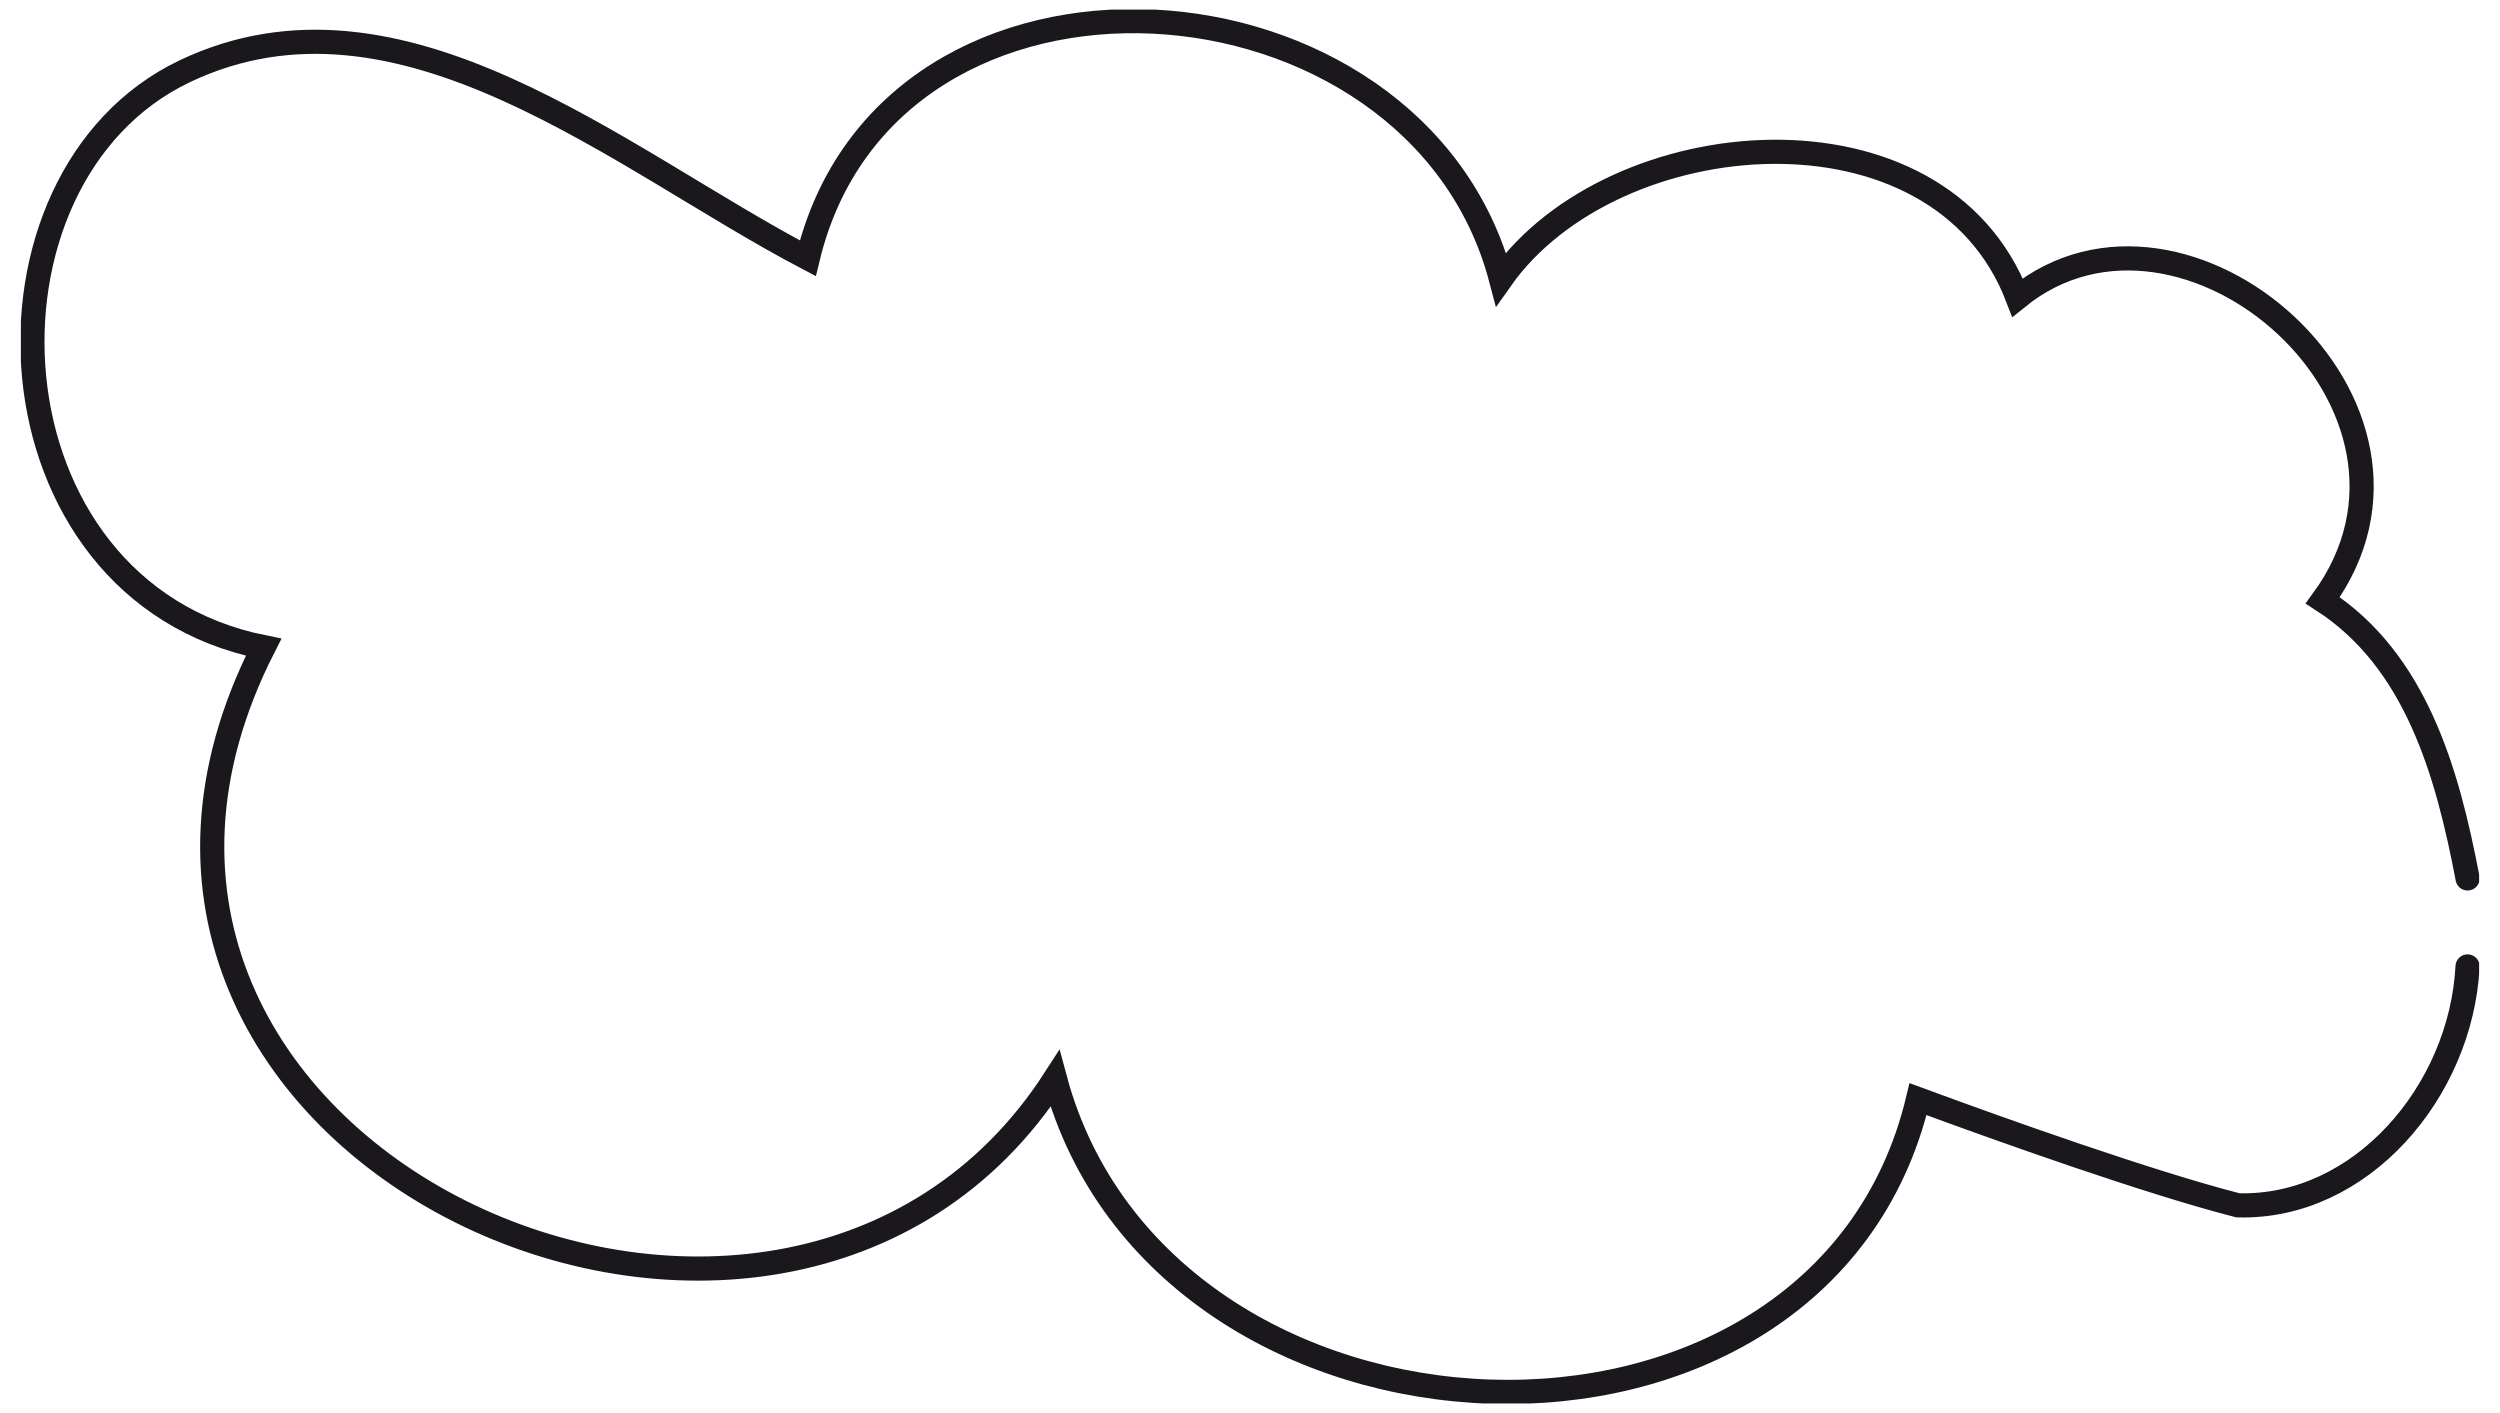 <?xml version="1.0" encoding="utf-8"?>
<!-- Generator: Adobe Illustrator 16.0.0, SVG Export Plug-In . SVG Version: 6.00 Build 0)  -->
<!DOCTYPE svg PUBLIC "-//W3C//DTD SVG 1.1//EN" "http://www.w3.org/Graphics/SVG/1.1/DTD/svg11.dtd">
<svg version="1.1" id="Livello_1" xmlns="http://www.w3.org/2000/svg" xmlns:xlink="http://www.w3.org/1999/xlink" x="0px" y="0px"
	 width="207px" height="117px" viewBox="0 0 207 117" enable-background="new 0 0 207 117" xml:space="preserve">
<g>
	<defs>
		<rect id="SVGID_1_" x="1.729" y="0.793" width="203.541" height="115.413"/>
	</defs>
	<clipPath id="SVGID_2_">
		<use xlink:href="#SVGID_1_"  overflow="visible"/>
	</clipPath>
	<path clip-path="url(#SVGID_2_)" fill="none" stroke="#1B181D" stroke-width="2" stroke-linecap="round" d="M204.315,80.021
		c-0.547,10.395-8.87,20.072-19.017,19.779 M185.299,99.8c-7.376-1.894-19.386-6.171-26.485-8.792
		c-8.061,33.787-62.575,31.361-71.461-1.687C64.669,124.513,0.581,95.347,21.824,53.59c-23.449-4.715-25.03-38.896-6.509-47.699
		c17.856-8.481,35.972,7.314,51.571,15.493c6.725-27.949,50.393-24.879,57.396,1.718c9.272-13.142,36.258-15.453,42.769,1.529
		c13.832-11.197,37.026,8.99,25.274,25.077c7.689,4.974,10.301,14.151,11.991,23.026"/>
</g>
</svg>
